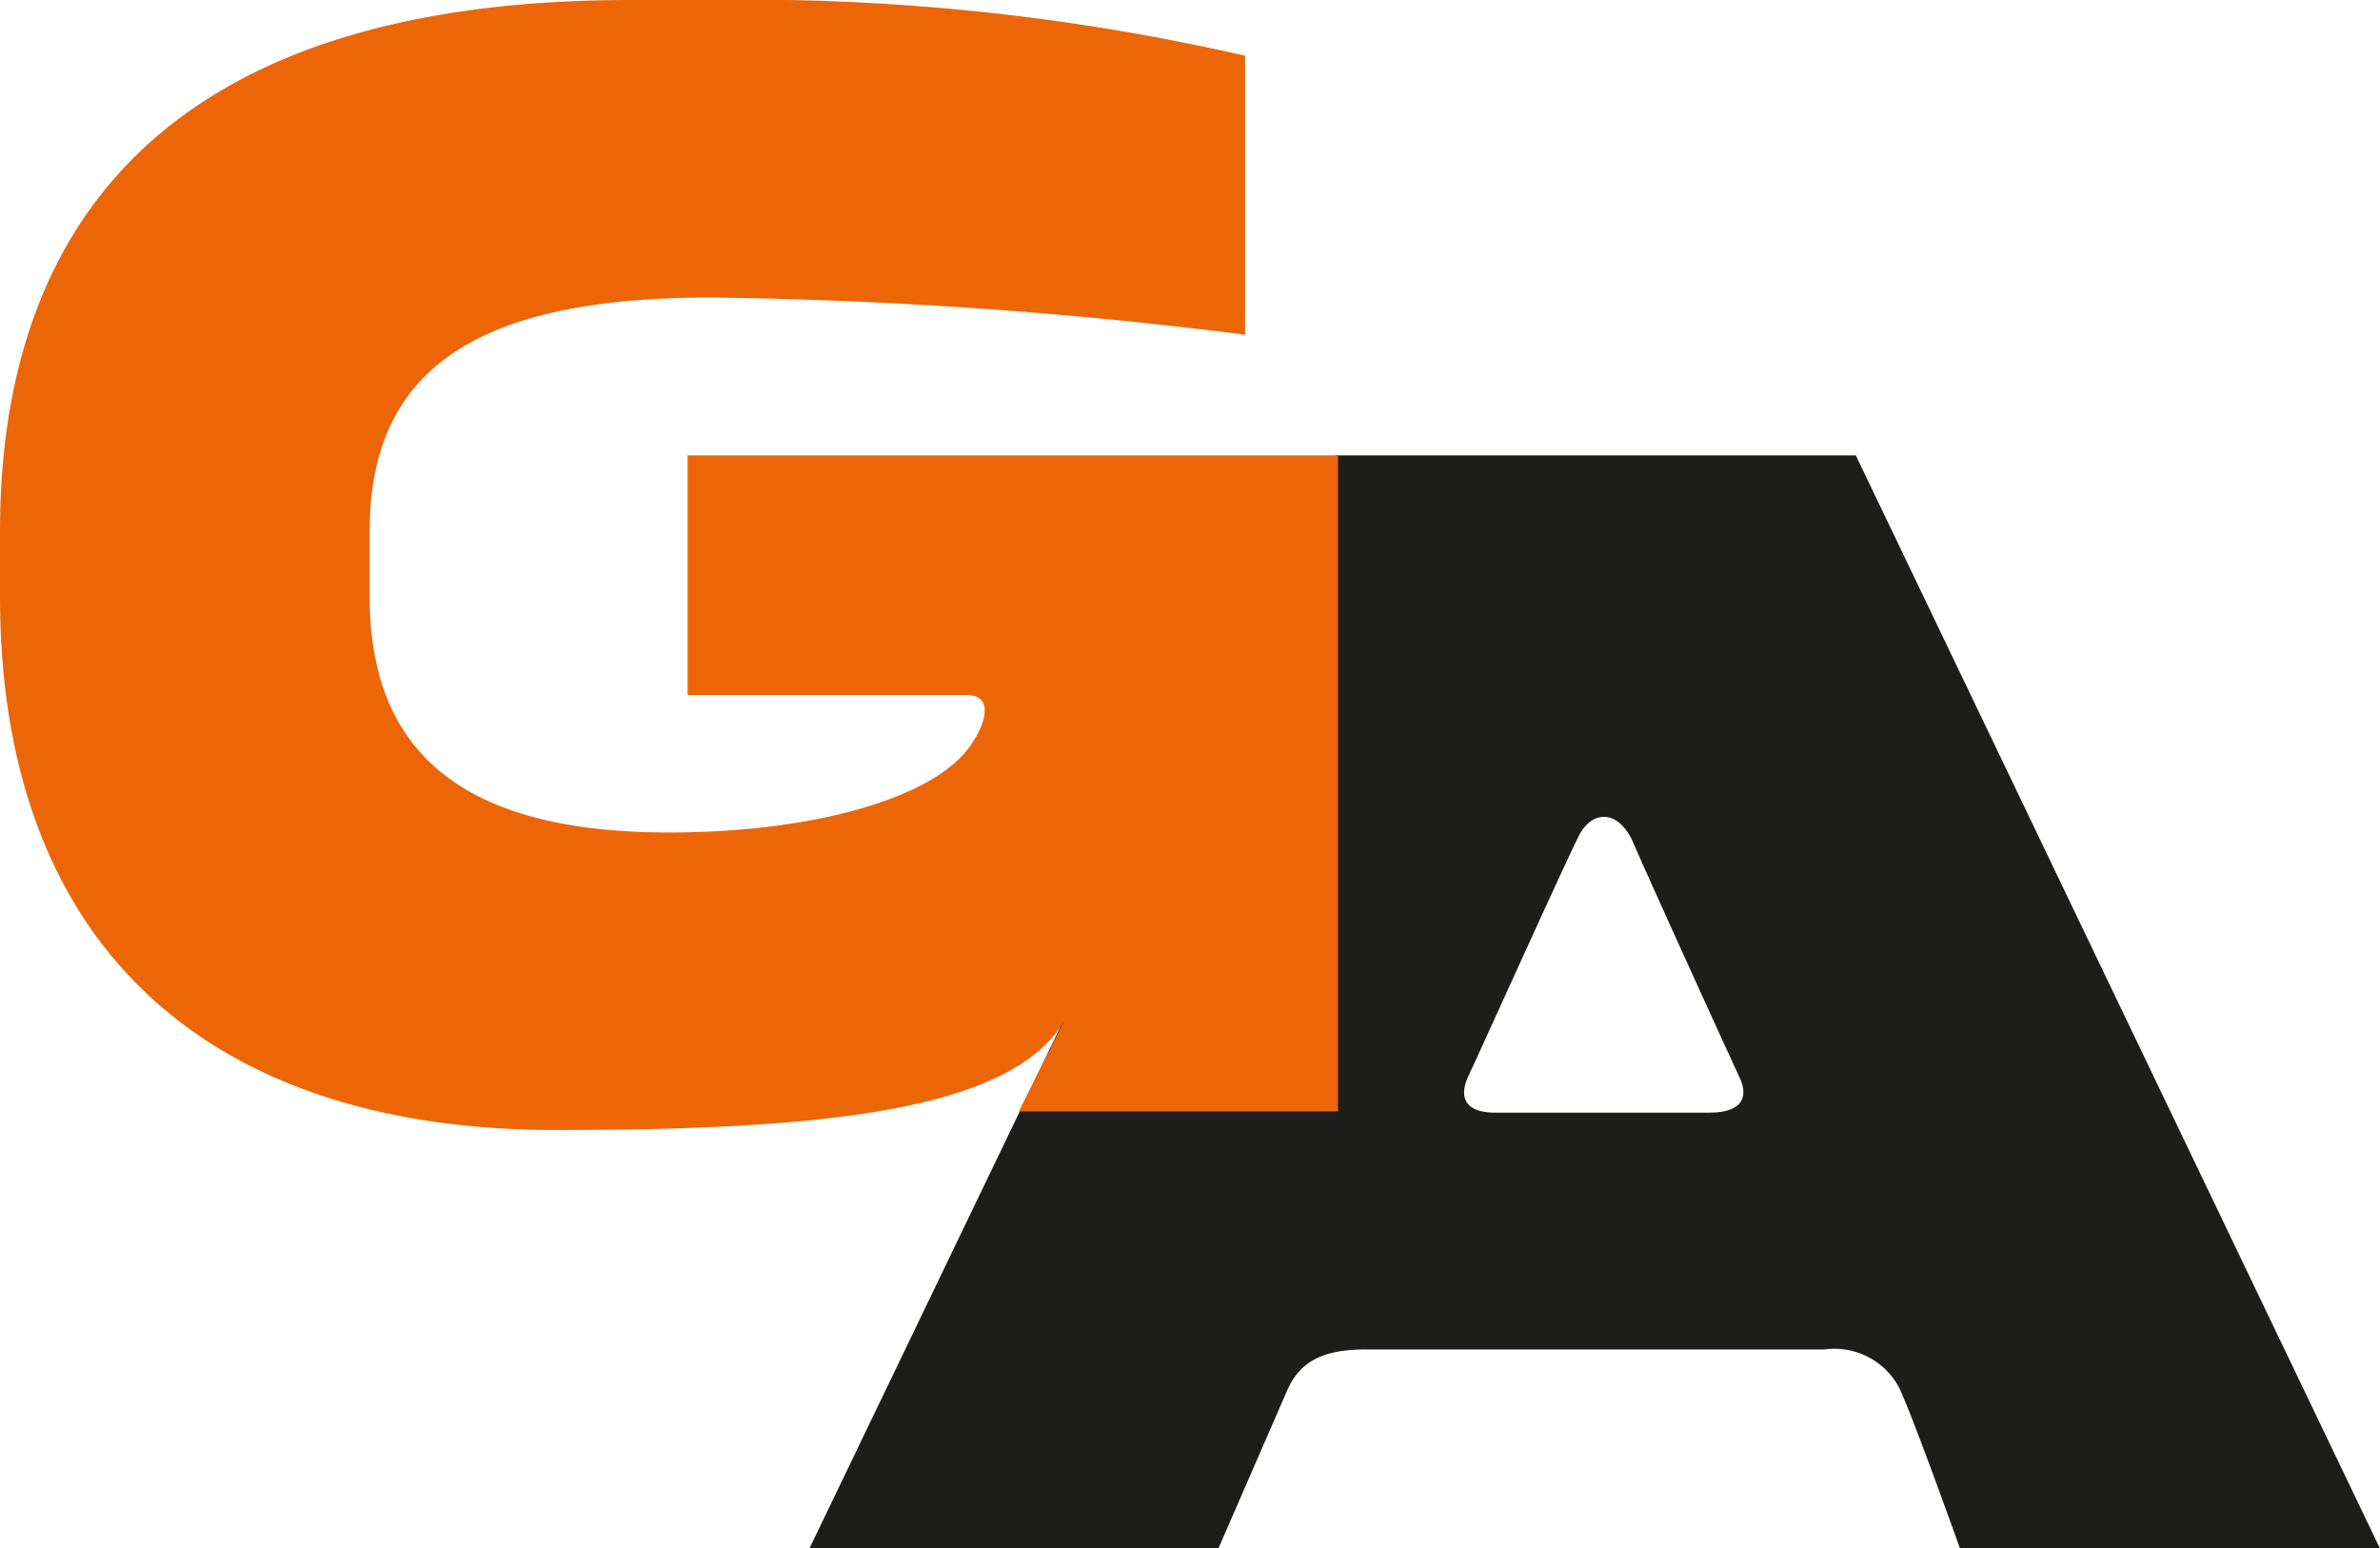 <svg xmlns="http://www.w3.org/2000/svg" id="Grupo_183" data-name="Grupo 183" width="64.943" height="42.245" viewBox="0 0 64.943 42.245"><path id="Trazado_314" data-name="Trazado 314" d="M54.7,14.71H40.5L26.15,44.529H37.309l1.875-4.308c.355-.811,1.014-1.115,2.129-1.115H53.84a2,2,0,0,1,2.027,1.014c.355.71,1.673,4.41,1.673,4.41H69Zm-4,17.934H44.861c-.811,0-1.014-.405-.726-1.014s2.56-5.643,2.965-6.454c.363-.811,1.1-.811,1.5.042.363.853,2.636,5.846,2.923,6.454s0,.971-.811.971Z" transform="translate(-4.06 -2.284)" fill="#1d1d1b"></path><path id="Trazado_315" data-name="Trazado 315" d="M0,16.278V14.5C0,6.488,4.156,0,17.19,0H19.37A60.777,60.777,0,0,1,33.975,1.521V9.132A127.479,127.479,0,0,0,19.37,8.118c-6.538,0-9.284,2.078-9.284,6.386v1.774c0,4.562,2.94,6.437,8.169,6.437,3.9,0,7.054-.912,8.118-2.23.558-.71.76-1.521,0-1.521H18.762V12.426H36.509v17.9H27.8l1.233-2.458c-1.478,2.458-6.623,2.965-13.871,2.965C5.626,30.833,0,25.764,0,16.278Z" fill="#ec6608"></path></svg>